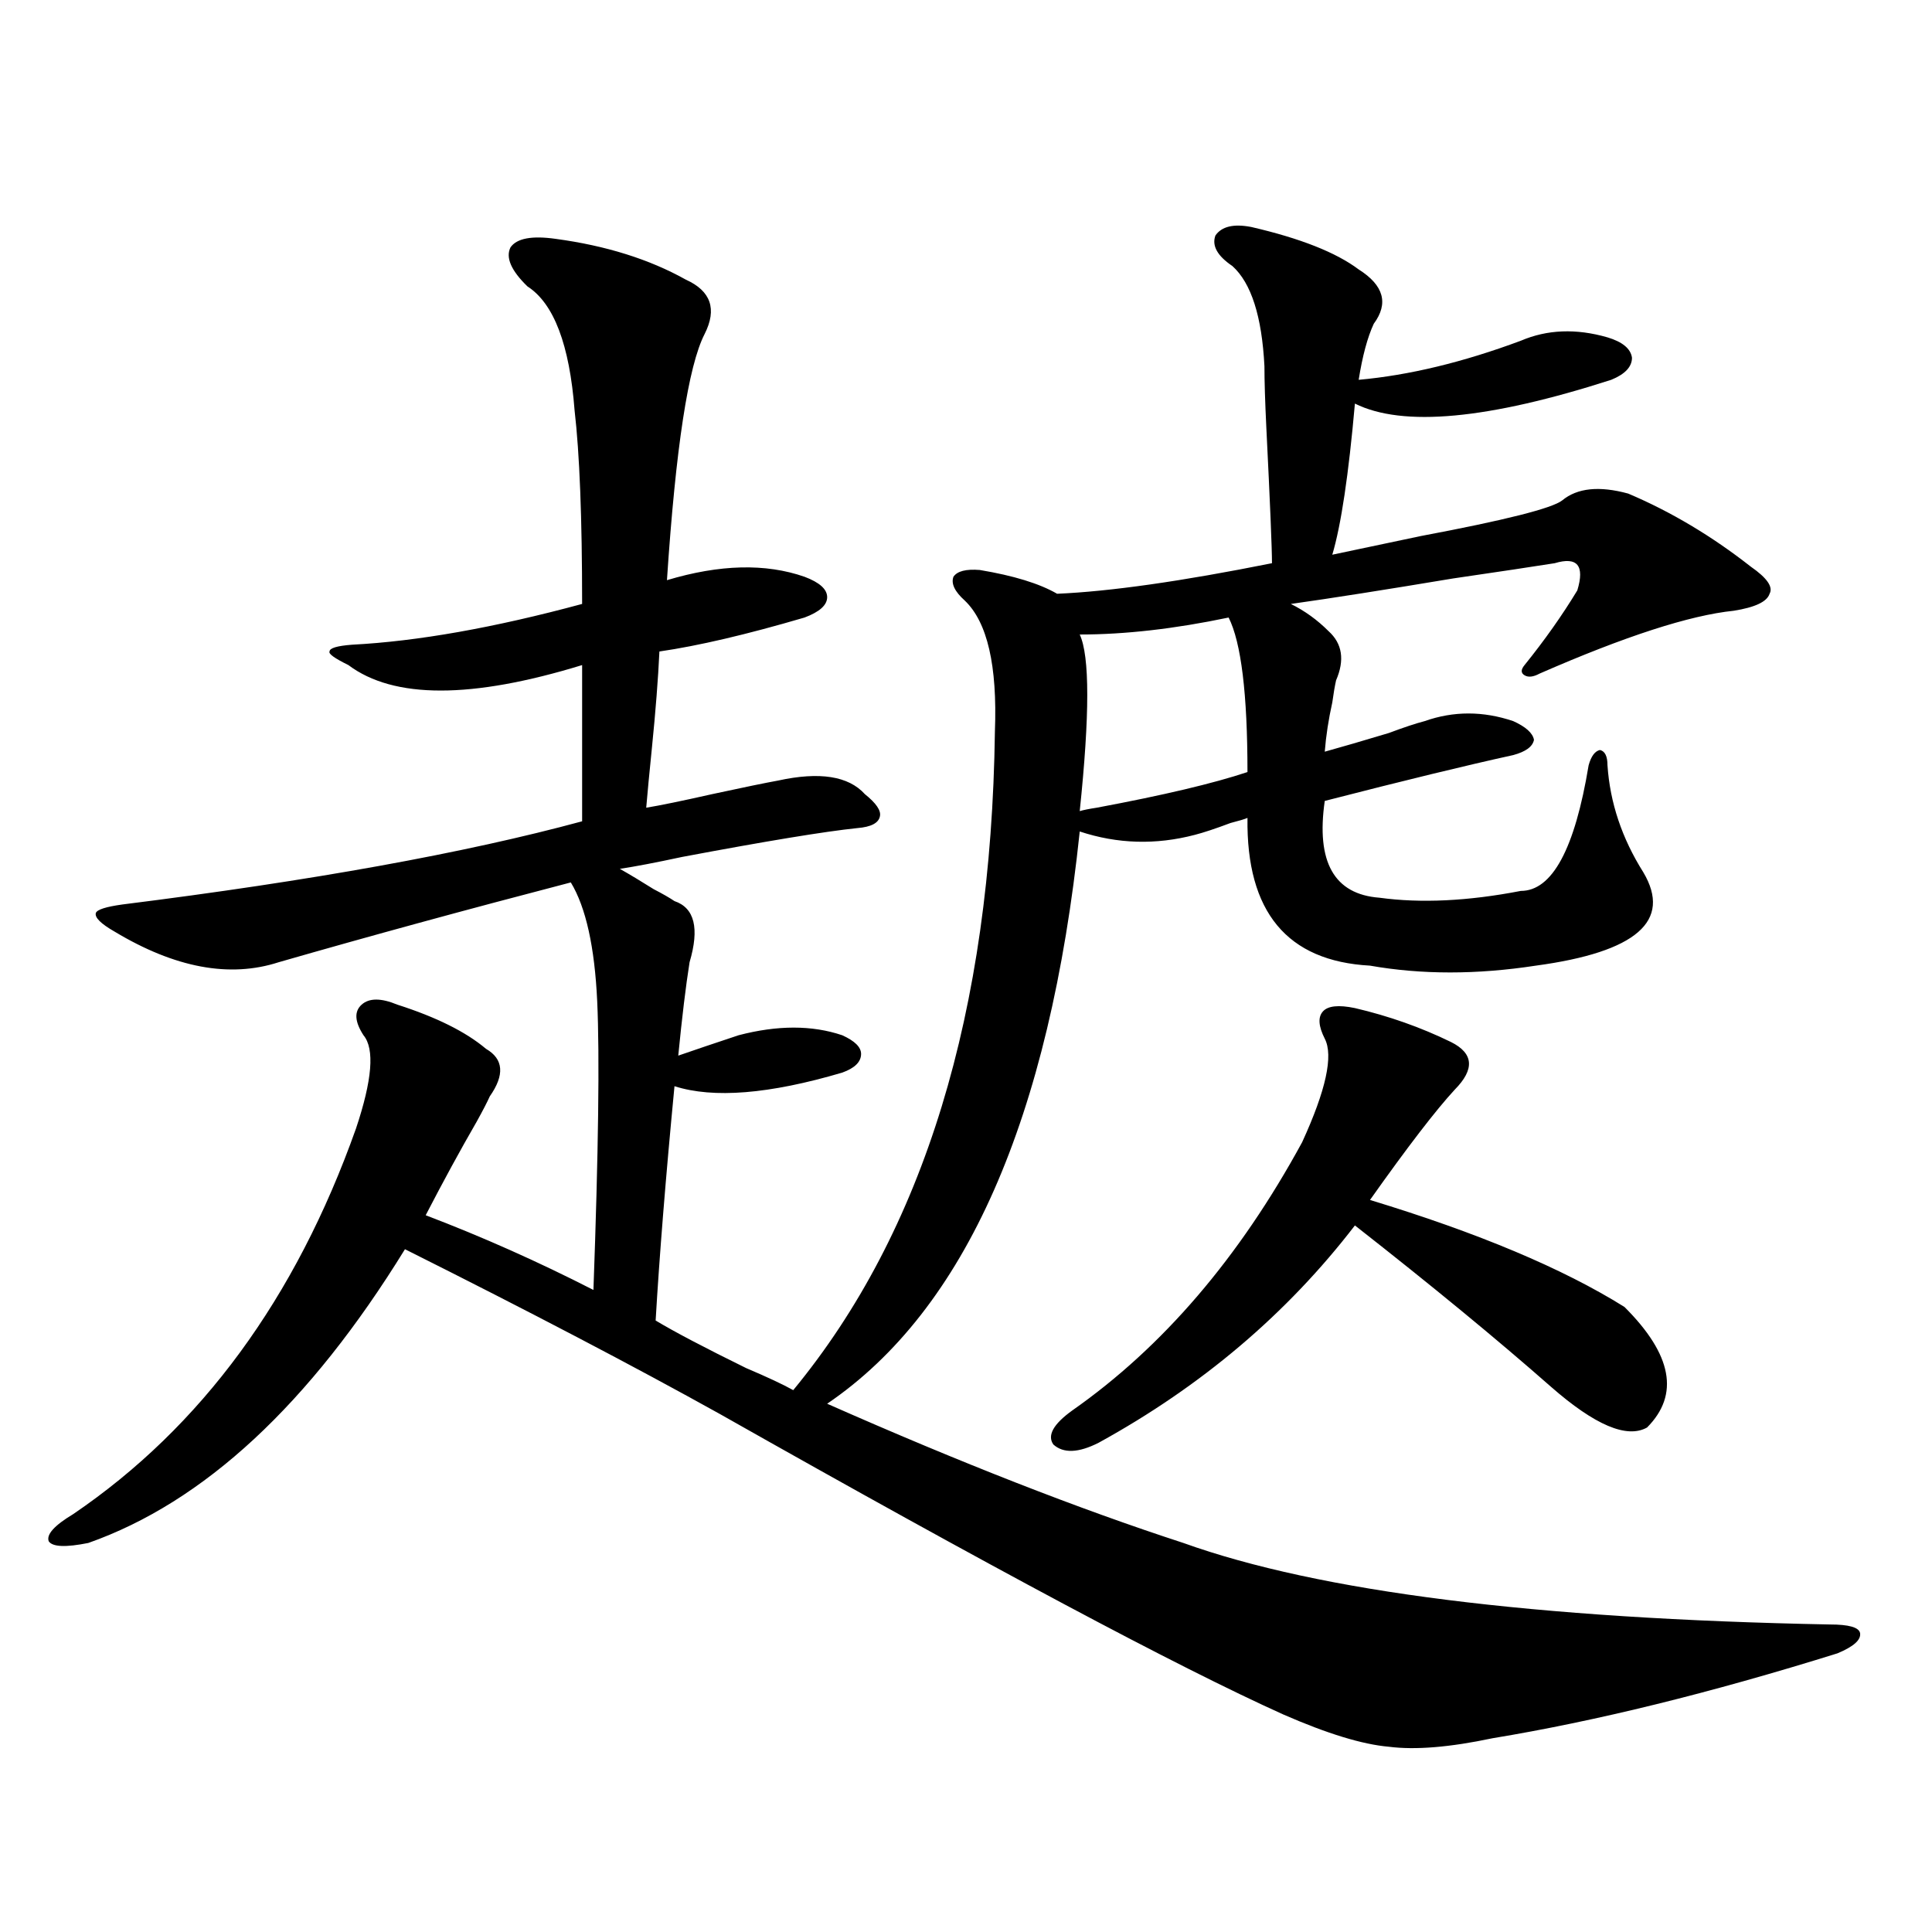 <?xml version="1.0" encoding="utf-8"?>
<!-- Generator: Adobe Illustrator 16.0.0, SVG Export Plug-In . SVG Version: 6.00 Build 0)  -->
<!DOCTYPE svg PUBLIC "-//W3C//DTD SVG 1.1//EN" "http://www.w3.org/Graphics/SVG/1.1/DTD/svg11.dtd">
<svg version="1.1" id="图层_1" xmlns="http://www.w3.org/2000/svg" xmlns:xlink="http://www.w3.org/1999/xlink" x="0px" y="0px"
	 width="1000px" height="1000px" viewBox="0 0 1000 1000" enable-background="new 0 0 1000 1000" xml:space="preserve">
<path d="M287.651,123.637c26.006,3.516,48.444,10.547,67.315,21.094c13.003,5.864,16.25,15.244,9.756,28.125
	c-8.46,16.411-14.969,58.887-19.512,127.441c27.316-8.198,51.051-8.789,71.218-1.758c7.805,2.939,11.707,6.455,11.707,10.547
	c0,4.106-3.902,7.622-11.707,10.547c-29.923,8.789-54.968,14.653-75.12,17.578c-0.655,14.063-1.951,30.762-3.902,50.098
	c-1.311,12.896-2.286,23.154-2.927,30.762c7.149-1.167,18.536-3.516,34.146-7.031c16.25-3.516,27.637-5.85,34.146-7.031
	c21.463-4.683,36.417-2.334,44.877,7.031c5.854,4.697,8.445,8.501,7.805,11.426c-0.655,3.516-4.558,5.576-11.707,6.152
	c-16.92,1.758-47.163,6.743-90.729,14.941c-13.658,2.939-24.39,4.985-32.194,6.152c5.198,2.939,11.052,6.455,17.561,10.547
	c4.543,2.349,8.125,4.395,10.731,6.152c10.396,3.516,13.003,14.063,7.805,31.641c-1.951,12.305-3.902,28.428-5.854,48.34
	c8.445-2.925,18.856-6.44,31.219-10.547c20.152-5.273,38.048-5.273,53.657,0c6.494,2.939,9.756,6.152,9.756,9.668
	c0,4.106-3.262,7.334-9.756,9.668c-37.728,11.138-66.675,13.486-86.827,7.031c-4.558,47.461-7.805,87.891-9.756,121.289
	c9.756,5.864,25.365,14.063,46.828,24.609c11.052,4.697,19.177,8.501,24.39,11.426c67.636-82.026,102.437-195.693,104.388-341.016
	c1.296-33.975-3.902-56.538-15.609-67.676c-5.213-4.683-7.164-8.789-5.854-12.305c1.951-2.925,6.494-4.092,13.658-3.516
	c17.561,2.939,30.884,7.031,39.999,12.305c27.316-1.167,64.389-6.44,111.217-15.82c0-7.607-0.976-31.05-2.927-70.313
	c-0.655-13.472-0.976-24.019-0.976-31.641c-1.311-25.776-6.829-43.066-16.585-51.855c-7.805-5.273-10.731-10.547-8.78-15.82
	c3.247-4.683,9.421-6.152,18.536-4.395c25.365,5.864,43.901,13.184,55.608,21.973c13.003,8.213,15.609,17.578,7.805,28.125
	c-3.262,7.031-5.854,16.699-7.805,29.004c26.006-2.334,53.978-9.077,83.9-20.215c13.658-5.85,28.612-6.44,44.877-1.758
	c7.805,2.349,12.027,5.864,12.683,10.547c0,4.697-3.582,8.501-10.731,11.426c-63.748,20.518-107.97,24.609-132.68,12.305
	c-3.262,36.914-7.164,62.993-11.707,78.223c11.052-2.334,26.341-5.562,45.853-9.668c43.566-8.198,67.956-14.351,73.169-18.457
	c7.805-6.44,19.177-7.607,34.146-3.516c22.104,9.38,43.246,21.973,63.413,37.793c8.445,5.864,11.707,10.547,9.756,14.063
	c-1.311,4.106-7.484,7.031-18.536,8.789c-22.773,2.349-56.264,13.184-100.485,32.52c-3.262,1.758-5.854,2.061-7.805,0.879
	c-1.951-1.167-1.951-2.925,0-5.273c10.396-12.881,19.512-25.776,27.316-38.672c1.951-6.44,1.951-10.835,0-13.184
	c-1.951-2.334-5.854-2.637-11.707-0.879c-11.066,1.758-28.627,4.395-52.682,7.91c-35.121,5.864-63.093,10.259-83.9,13.184
	c7.149,3.516,13.658,8.213,19.512,14.063c7.149,6.455,8.445,14.941,3.902,25.488c-0.655,2.939-1.311,6.743-1.951,11.426
	c-1.951,8.789-3.262,17.29-3.902,25.488c8.445-2.334,19.512-5.562,33.17-9.668c7.805-2.925,13.979-4.971,18.536-6.152
	c14.954-5.273,30.243-5.273,45.853,0c6.494,2.939,10.076,6.152,10.731,9.668c-0.655,3.516-4.237,6.152-10.731,7.91
	c-24.069,5.273-56.584,13.184-97.559,23.73c-4.558,31.641,4.878,48.34,28.292,50.098c21.463,2.939,45.853,1.758,73.169-3.516
	c16.25,0,27.957-21.67,35.121-65.039c1.296-4.683,3.247-7.319,5.854-7.91c2.592,0.591,3.902,3.228,3.902,7.91
	c1.296,19.336,7.47,37.793,18.536,55.371c14.954,25.2-3.582,41.309-55.608,48.34c-30.578,4.697-59.19,4.697-85.852,0
	c-42.926-2.334-64.068-27.822-63.413-76.465c-1.311,0.591-4.237,1.47-8.78,2.637c-7.805,2.939-13.993,4.985-18.536,6.152
	c-20.167,5.273-39.999,4.697-59.511-1.758c-15.609,148.838-59.19,247.563-130.729,296.191
	c68.932,30.474,130.394,54.492,184.386,72.07c70.242,25.2,181.779,39.249,334.626,42.188c9.756,0,14.954,1.456,15.609,4.395
	c0.641,3.516-3.262,7.031-11.707,10.547c-65.699,20.504-125.21,35.156-178.532,43.945c-22.118,4.684-39.999,6.152-53.657,4.395
	c-13.658-1.181-31.874-6.742-54.633-16.699c-54.633-24.609-151.871-76.465-291.7-155.566
	c-44.236-24.609-98.534-53.022-162.923-85.254C160.17,726.869,105.537,777.543,45.706,798.637
	c-11.707,2.349-18.536,2.061-20.487-0.879c-1.311-3.516,2.927-8.198,12.683-14.063c66.34-45.112,115.119-111.621,146.338-199.512
	c8.445-25.186,9.756-41.309,3.902-48.34c-4.558-7.031-4.878-12.305-0.976-15.82s10.076-3.516,18.536,0
	c20.152,6.455,35.441,14.063,45.853,22.852c9.101,5.273,9.756,13.486,1.951,24.609c-1.311,2.939-3.582,7.334-6.829,13.184
	c-8.46,14.653-17.24,30.762-26.341,48.34c29.268,11.138,58.2,24.033,86.827,38.672c2.592-71.479,3.247-121.289,1.951-149.414
	c-1.311-28.125-5.854-48.628-13.658-61.523c-53.992,14.063-104.388,27.837-151.216,41.309c-25.365,8.213-53.657,2.939-84.876-15.82
	c-7.164-4.092-10.411-7.319-9.756-9.668c0.641-1.758,5.198-3.213,13.658-4.395c98.199-12.305,177.557-26.655,238.043-43.066v-80.859
	c-57.239,17.578-97.559,17.578-120.973,0c-7.164-3.516-10.411-5.85-9.756-7.031c0-1.758,3.902-2.925,11.707-3.516
	c33.811-1.758,73.489-8.789,119.021-21.094c0-44.521-1.311-77.92-3.902-100.195c-2.606-33.975-10.731-55.371-24.39-64.16
	c-8.46-8.198-11.387-14.941-8.78-20.215C267.484,123.349,275.289,121.879,287.651,123.637z M701.3,521.781
	c17.561,4.106,34.146,9.971,49.755,17.578c11.707,5.864,12.348,14.063,1.951,24.609c-9.756,10.547-24.39,29.595-43.901,57.129
	c55.929,17.002,99.83,35.459,131.704,55.371c24.71,24.609,28.612,45.415,11.707,62.402c-10.411,5.864-26.996-1.167-49.755-21.094
	c-27.972-24.609-61.797-52.432-101.461-83.496c-35.121,45.703-79.357,83.208-132.68,112.5c-10.411,5.273-18.216,5.576-23.414,0.879
	c-3.262-4.683,0-10.547,9.756-17.578c46.828-32.808,86.492-79.102,119.021-138.867c12.348-26.943,16.25-44.824,11.707-53.613
	c-3.262-6.44-3.582-11.123-0.976-14.063C687.307,520.614,692.84,520.023,701.3,521.781z M558.864,419.828
	c1.951-0.576,4.878-1.167,8.78-1.758c34.466-6.44,60.486-12.593,78.047-18.457c0-40.43-3.262-67.085-9.756-79.98
	c-27.972,5.864-53.657,8.789-77.071,8.789C564.063,339.56,564.063,370.033,558.864,419.828z"/>
</svg>
